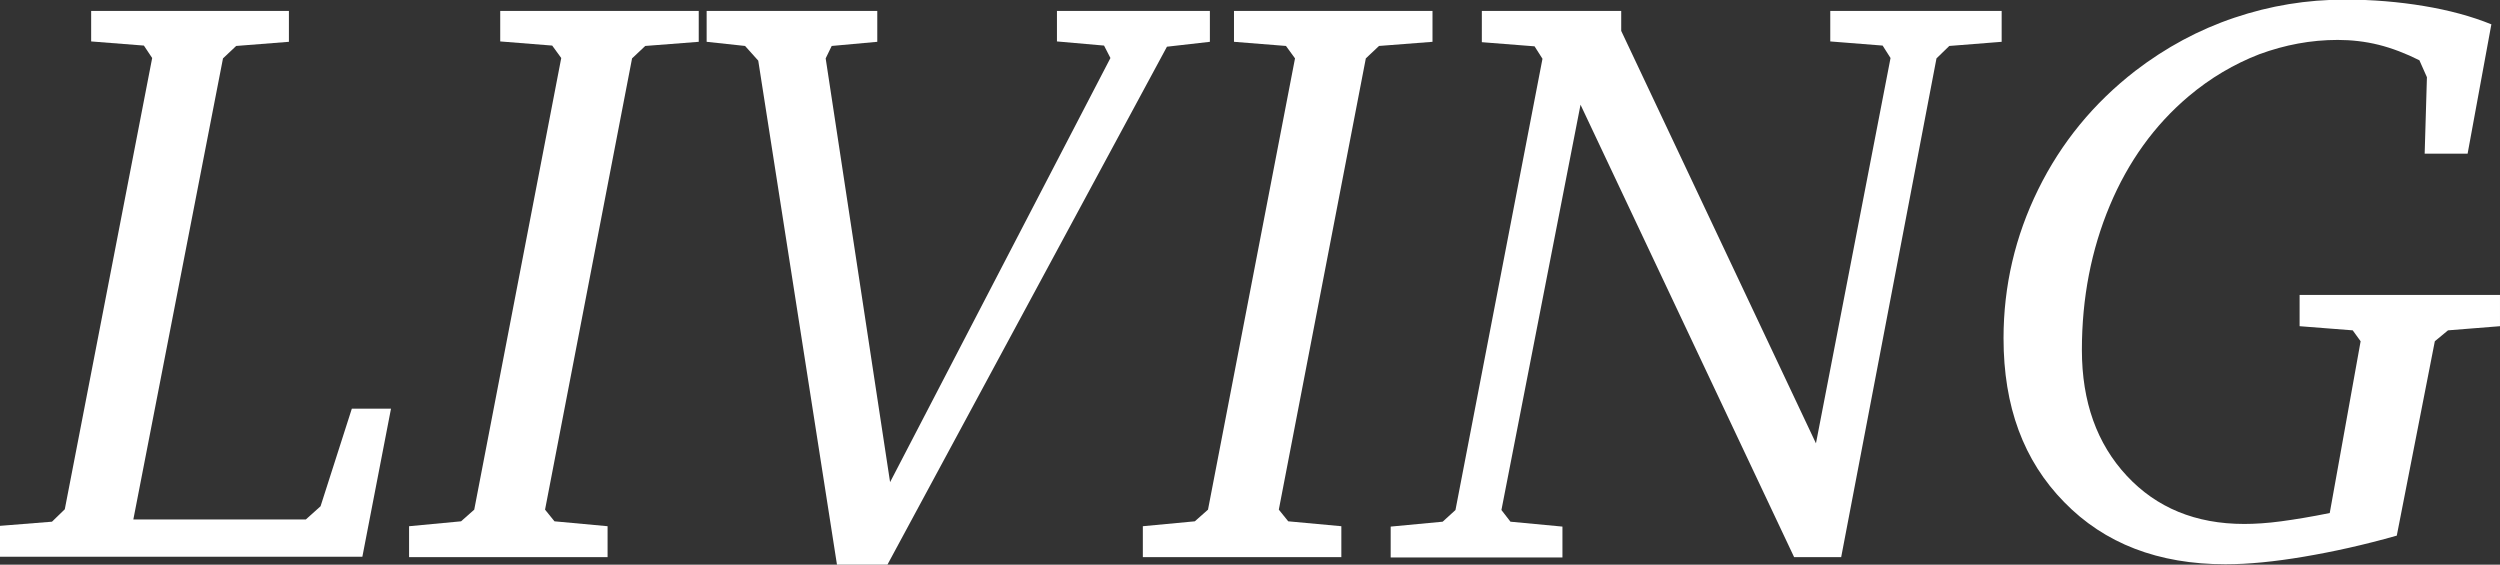 <?xml version="1.0" encoding="UTF-8"?>
<svg id="_レイヤー_2" data-name="レイヤー 2" xmlns="http://www.w3.org/2000/svg" viewBox="0 0 66.37 14.99">
  <rect x="0" y="0" width="66.37" height="14.99" fill="#333333" stroke="none"/>
  <defs>
    <style>
      .cls-1 {
        fill: #fff;
      }
    </style>
  </defs>
  <g id="moji">
    <g>
      <path class="cls-1" d="M2.42,.29H7.67v.82l-1.4,.11-.35,.33L3.54,13.79h4.58l.39-.35,.83-2.59h1.04l-.76,3.93H0v-.82l1.38-.11,.34-.33L4.04,1.54l-.22-.33-1.4-.11V.29Z"/>
      <path class="cls-1" d="M13.28,.29h5.27v.82l-1.42,.11-.35,.33-2.31,11.98,.25,.31,1.41,.13v.82h-5.27v-.82l1.38-.13,.35-.31L14.9,1.54l-.24-.33-1.38-.11V.29Z"/>
      <path class="cls-1" d="M18.76,.29h4.53v.82l-1.21,.11-.16,.33,1.71,11.25L29.48,1.54l-.17-.33-1.25-.11V.29h4.06v.82l-1.14,.13-7.42,13.75h-1.34L20.13,1.61l-.35-.39-1.02-.11V.29Z"/>
      <path class="cls-1" d="M32.76,.29h5.27v.82l-1.42,.11-.35,.33-2.31,11.98,.25,.31,1.41,.13v.82h-5.27v-.82l1.38-.13,.35-.31,2.31-11.98-.24-.33-1.38-.11V.29Z"/>
      <path class="cls-1" d="M39.33,.29h3.71V.82l5.17,10.95,1.98-10.23-.21-.33-1.39-.11V.29h4.55v.82l-1.39,.11-.34,.33-2.53,13.24h-1.25l-5.67-12.01-2.1,10.76,.24,.31,1.38,.13v.82h-4.56v-.82l1.38-.13,.34-.31,2.31-11.98-.21-.33-1.4-.11V.29Z"/>
      <path class="cls-1" d="M66.14,.65l-.63,3.43h-1.14l.06-2.03-.2-.45c-.36-.18-.72-.32-1.08-.41s-.73-.13-1.09-.13c-.71,0-1.4,.13-2.08,.38-.67,.26-1.3,.63-1.88,1.12-.9,.76-1.6,1.73-2.09,2.9-.49,1.17-.74,2.45-.74,3.83s.4,2.49,1.19,3.34c.79,.85,1.83,1.28,3.12,1.28,.28,0,.61-.02,.98-.07,.37-.05,.8-.12,1.29-.22l.82-4.56-.21-.29-1.41-.11v-.83h5.32v.83l-1.38,.11-.35,.29-1.01,5.16c-.88,.25-1.7,.43-2.47,.56-.77,.13-1.46,.2-2.08,.2-1.78,0-3.21-.55-4.28-1.65-1.08-1.1-1.61-2.54-1.61-4.35,0-1.39,.31-2.71,.92-3.95,.61-1.24,1.47-2.29,2.58-3.15,.81-.62,1.68-1.09,2.63-1.41s1.92-.48,2.94-.48c.73,0,1.43,.06,2.09,.17,.66,.11,1.26,.27,1.8,.49Z"/>
    </g>
  </g>
</svg>